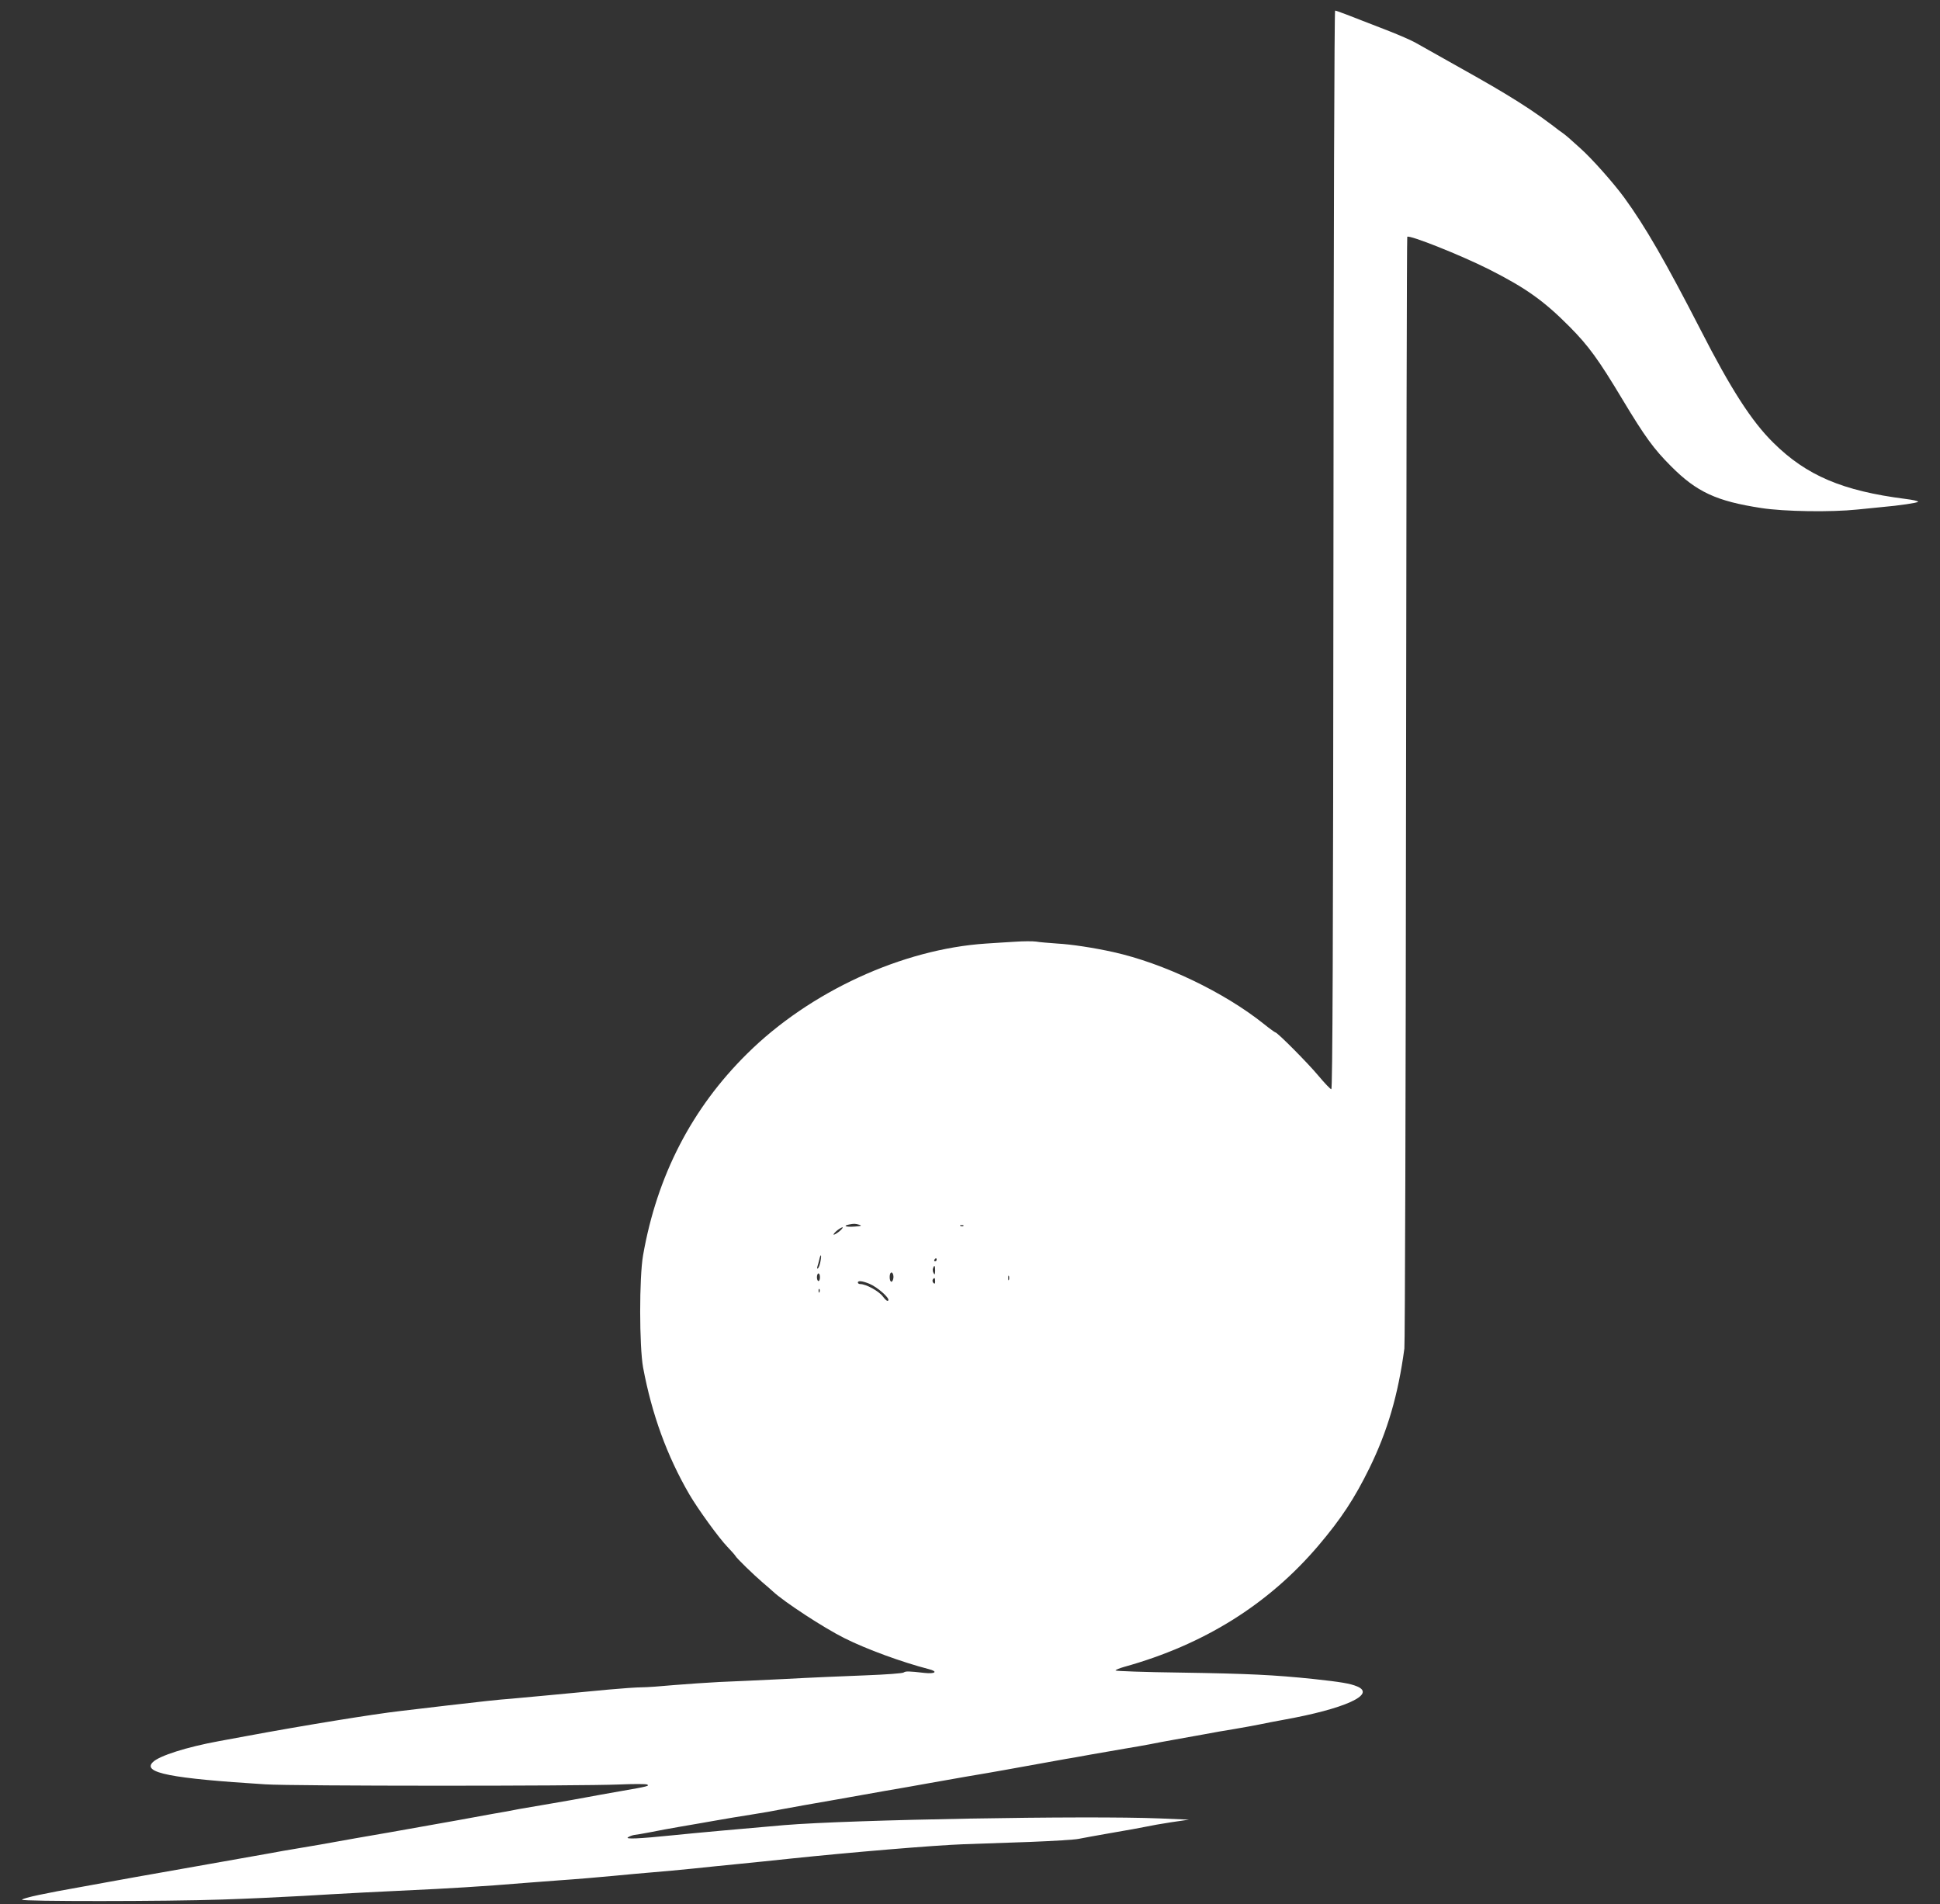 <?xml version="1.0" standalone="no"?>
<!DOCTYPE svg PUBLIC "-//W3C//DTD SVG 20010904//EN"
 "http://www.w3.org/TR/2001/REC-SVG-20010904/DTD/svg10.dtd">
<svg version="1.0" xmlns="http://www.w3.org/2000/svg"
 width="1280pt" height="1256pt" viewBox="0 0 1280 1256"
 preserveAspectRatio="xMidYMid meet">
<rect x="0" y="0" width="1280" height="1256" fill="#333333" stroke="none"/>
<g transform="translate(0,1256) scale(0.1,-0.1)"
fill="#ffffff" stroke="none">
<path d="M8798 8933 c-2 -2622 -6 -3558 -14 -3558 -6 0 -45 41 -86 90 -69 83
-270 285 -283 285 -3 0 -37 24 -74 54 -265 212 -663 402 -996 476 -126 28
-276 51 -369 56 -55 4 -119 9 -140 13 -21 3 -84 3 -140 -1 -56 -3 -141 -9
-190 -12 -552 -36 -1163 -317 -1576 -726 -365 -360 -595 -805 -687 -1330 -26
-148 -25 -600 0 -740 58 -310 158 -584 305 -837 56 -96 195 -288 251 -346 25
-26 49 -53 53 -60 9 -17 120 -124 178 -174 25 -21 57 -49 70 -61 73 -68 332
-238 472 -308 143 -72 381 -159 556 -204 63 -16 43 -33 -29 -25 -103 12 -124
12 -136 3 -7 -6 -119 -14 -250 -19 -131 -5 -371 -15 -533 -24 -162 -8 -358
-17 -435 -20 -77 -4 -210 -13 -295 -20 -85 -8 -182 -15 -215 -15 -33 0 -132
-7 -220 -15 -335 -32 -573 -54 -640 -60 -84 -6 -202 -19 -425 -45 -91 -11
-228 -27 -305 -36 -178 -20 -656 -98 -1010 -164 -60 -11 -146 -27 -190 -35
-213 -39 -396 -97 -437 -139 -70 -70 119 -107 742 -146 177 -12 2077 -12 2335
-1 94 4 176 4 184 0 19 -9 6 -13 -174 -44 -82 -14 -185 -33 -228 -41 -43 -8
-142 -26 -220 -39 -78 -13 -178 -30 -222 -38 -44 -9 -120 -23 -170 -31 -49 -9
-153 -28 -230 -42 -151 -27 -232 -41 -450 -80 -77 -13 -178 -31 -225 -39 -182
-33 -319 -57 -400 -70 -47 -8 -121 -20 -165 -29 -97 -17 -316 -56 -570 -101
-268 -47 -407 -72 -505 -90 -47 -9 -121 -22 -165 -30 -250 -44 -387 -73 -400
-86 -12 -12 951 -12 1320 1 154 5 395 16 535 24 250 15 513 29 880 46 102 5
275 16 385 24 110 9 297 23 415 32 118 8 283 22 365 30 83 8 202 19 265 24 63
5 180 16 260 24 80 9 217 22 305 31 88 9 241 24 340 35 391 41 949 88 1145 95
85 3 281 10 434 15 154 6 298 15 321 20 24 5 123 23 221 40 99 17 200 35 227
41 26 6 100 19 165 29 l117 17 -190 8 c-480 20 -2049 -8 -2480 -44 -255 -22
-592 -52 -735 -67 -226 -23 -319 -27 -296 -13 11 7 29 13 40 15 12 1 59 9 106
18 47 10 137 26 200 37 63 11 165 28 225 39 61 11 169 29 240 40 72 11 162 27
200 35 39 7 111 20 160 29 50 9 140 24 200 35 61 11 202 36 315 56 113 19 241
42 285 50 44 8 159 28 255 45 96 16 211 36 255 44 188 34 373 67 405 73 19 3
96 16 170 30 74 13 176 31 225 39 50 8 122 21 160 28 39 8 113 22 165 31 52 9
140 25 195 35 55 11 145 26 200 35 55 9 129 23 165 30 36 8 106 21 155 30 408
73 617 168 489 221 -46 19 -104 29 -289 49 -260 27 -428 35 -872 42 -238 3
-433 10 -433 14 0 4 26 15 58 24 525 146 951 412 1281 800 151 178 238 311
336 510 120 245 190 484 231 790 4 28 9 1688 11 3689 2 2002 5 3642 8 3644 14
14 351 -120 540 -215 241 -122 360 -206 530 -377 126 -127 191 -216 350 -481
148 -246 206 -326 320 -440 170 -171 301 -231 595 -276 154 -24 463 -28 635
-10 55 6 127 13 160 16 116 10 236 28 240 35 3 5 -34 13 -83 19 -415 53 -653
154 -872 371 -143 141 -279 352 -480 745 -231 449 -364 680 -503 871 -71 97
-213 257 -288 324 -34 30 -69 62 -78 70 -9 8 -26 22 -37 30 -12 8 -46 33 -75
56 -96 72 -184 131 -310 207 -106 64 -211 123 -589 335 -30 17 -109 51 -175
77 -287 112 -347 135 -356 135 -5 0 -10 -1458 -11 -3557z m-3128 -4452 c19 -6
12 -9 -33 -12 -56 -4 -79 5 -34 14 32 6 39 6 67 -2z m687 -7 c-3 -3 -12 -4
-19 -1 -8 3 -5 6 6 6 11 1 17 -2 13 -5z m-822 -39 c-17 -13 -32 -21 -35 -19
-2 3 9 16 25 29 17 13 32 21 35 19 2 -3 -9 -16 -25 -29z m-121 -192 c-3 -21
-11 -42 -16 -48 -7 -7 -8 -3 -5 10 4 11 9 32 13 48 9 40 16 33 8 -10z m766 7
c0 -5 -5 -10 -11 -10 -5 0 -7 5 -4 10 3 6 8 10 11 10 2 0 4 -4 4 -10z m-10
-72 c-1 -26 -3 -30 -10 -16 -6 9 -7 23 -4 32 9 25 14 19 14 -16z m-277 -56
c-3 -12 -9 -19 -14 -16 -11 6 -12 48 -2 58 11 11 23 -18 16 -42z m-483 13 c0
-14 -4 -25 -10 -25 -5 0 -10 11 -10 25 0 14 5 25 10 25 6 0 10 -11 10 -25z
m1247 -17 c-3 -7 -5 -2 -5 12 0 14 2 19 5 13 2 -7 2 -19 0 -25z m-487 -10 c0
-16 -3 -19 -11 -11 -6 6 -8 16 -5 22 11 17 16 13 16 -11z m-434 -16 c53 -22
135 -94 125 -110 -5 -8 -17 1 -36 26 -27 36 -111 82 -150 82 -8 0 -15 5 -15
10 0 14 29 11 76 -8z m-329 -54 c-3 -8 -6 -5 -6 6 -1 11 2 17 5 13 3 -3 4 -12
1 -19z"/>
</g>
</svg>
